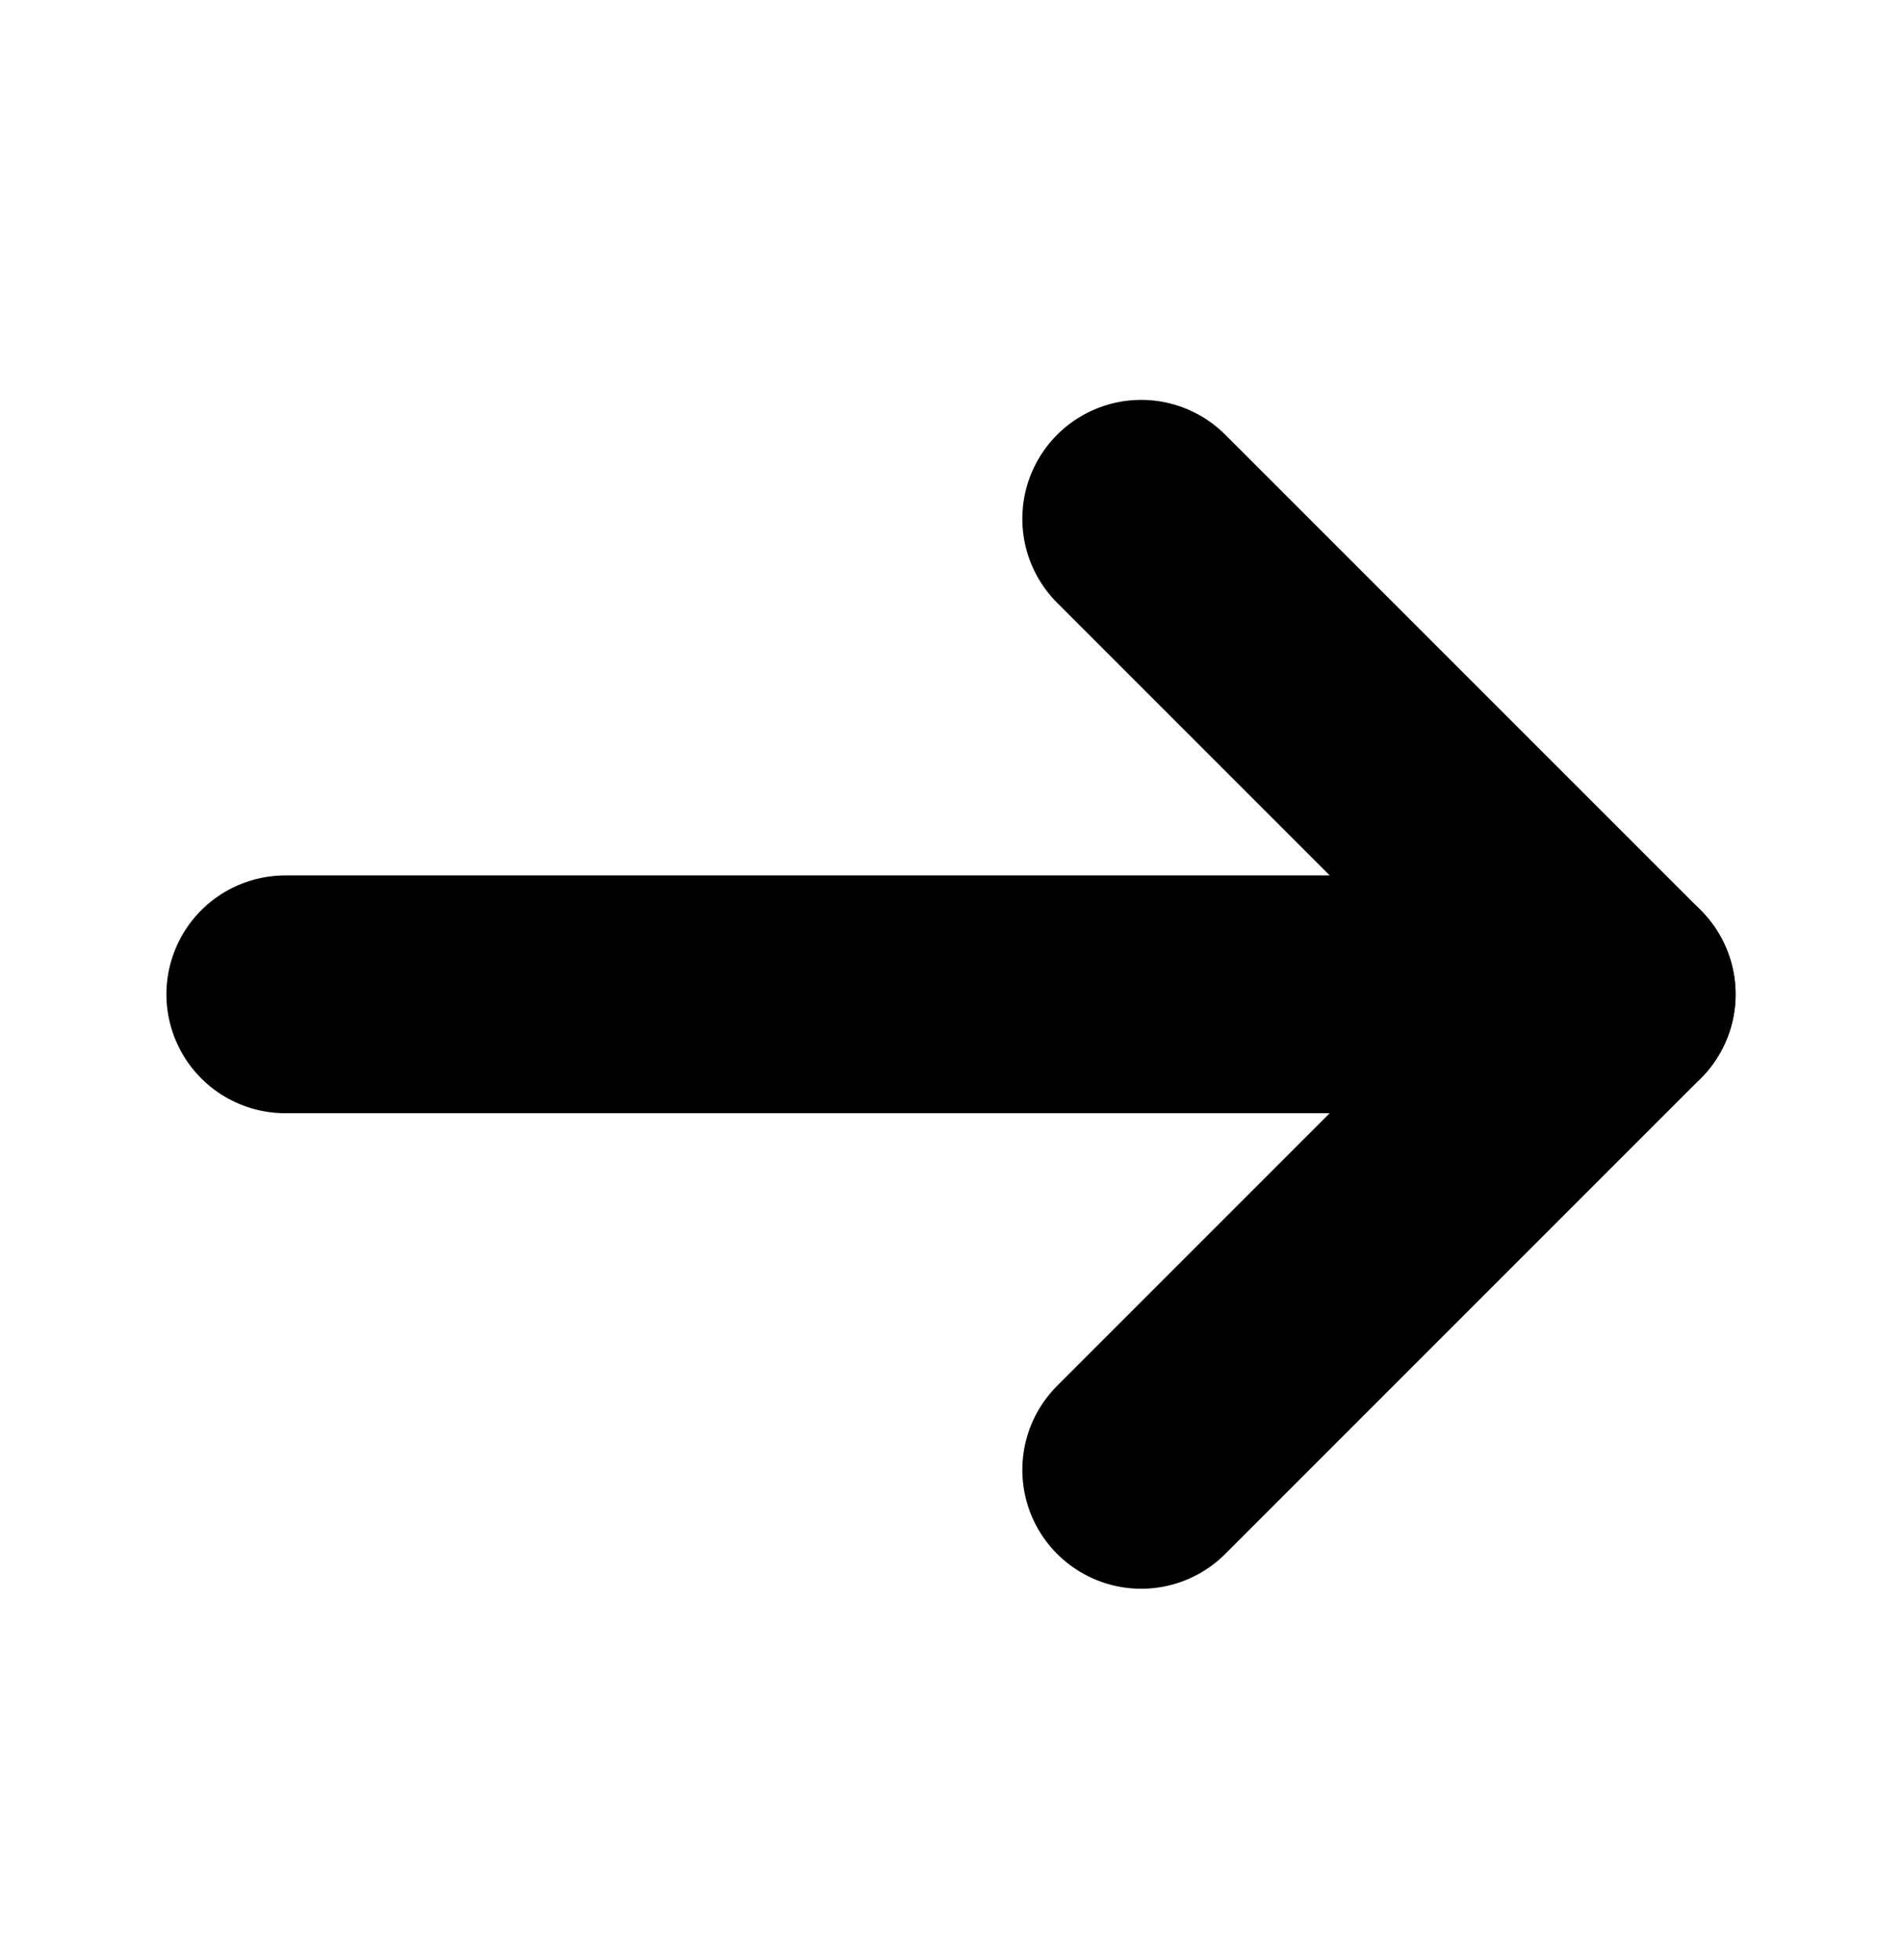<svg width="33" height="34" viewBox="0 0 33 34" fill="none" xmlns="http://www.w3.org/2000/svg">
<path d="M4.95 17.25H28.05" stroke="black" stroke-width="4.125" stroke-linecap="round" stroke-linejoin="round"/>
<path d="M19.8 9L28.05 17.25L19.8 25.5" stroke="black" stroke-width="4.125" stroke-linecap="round" stroke-linejoin="round"/>
</svg>
